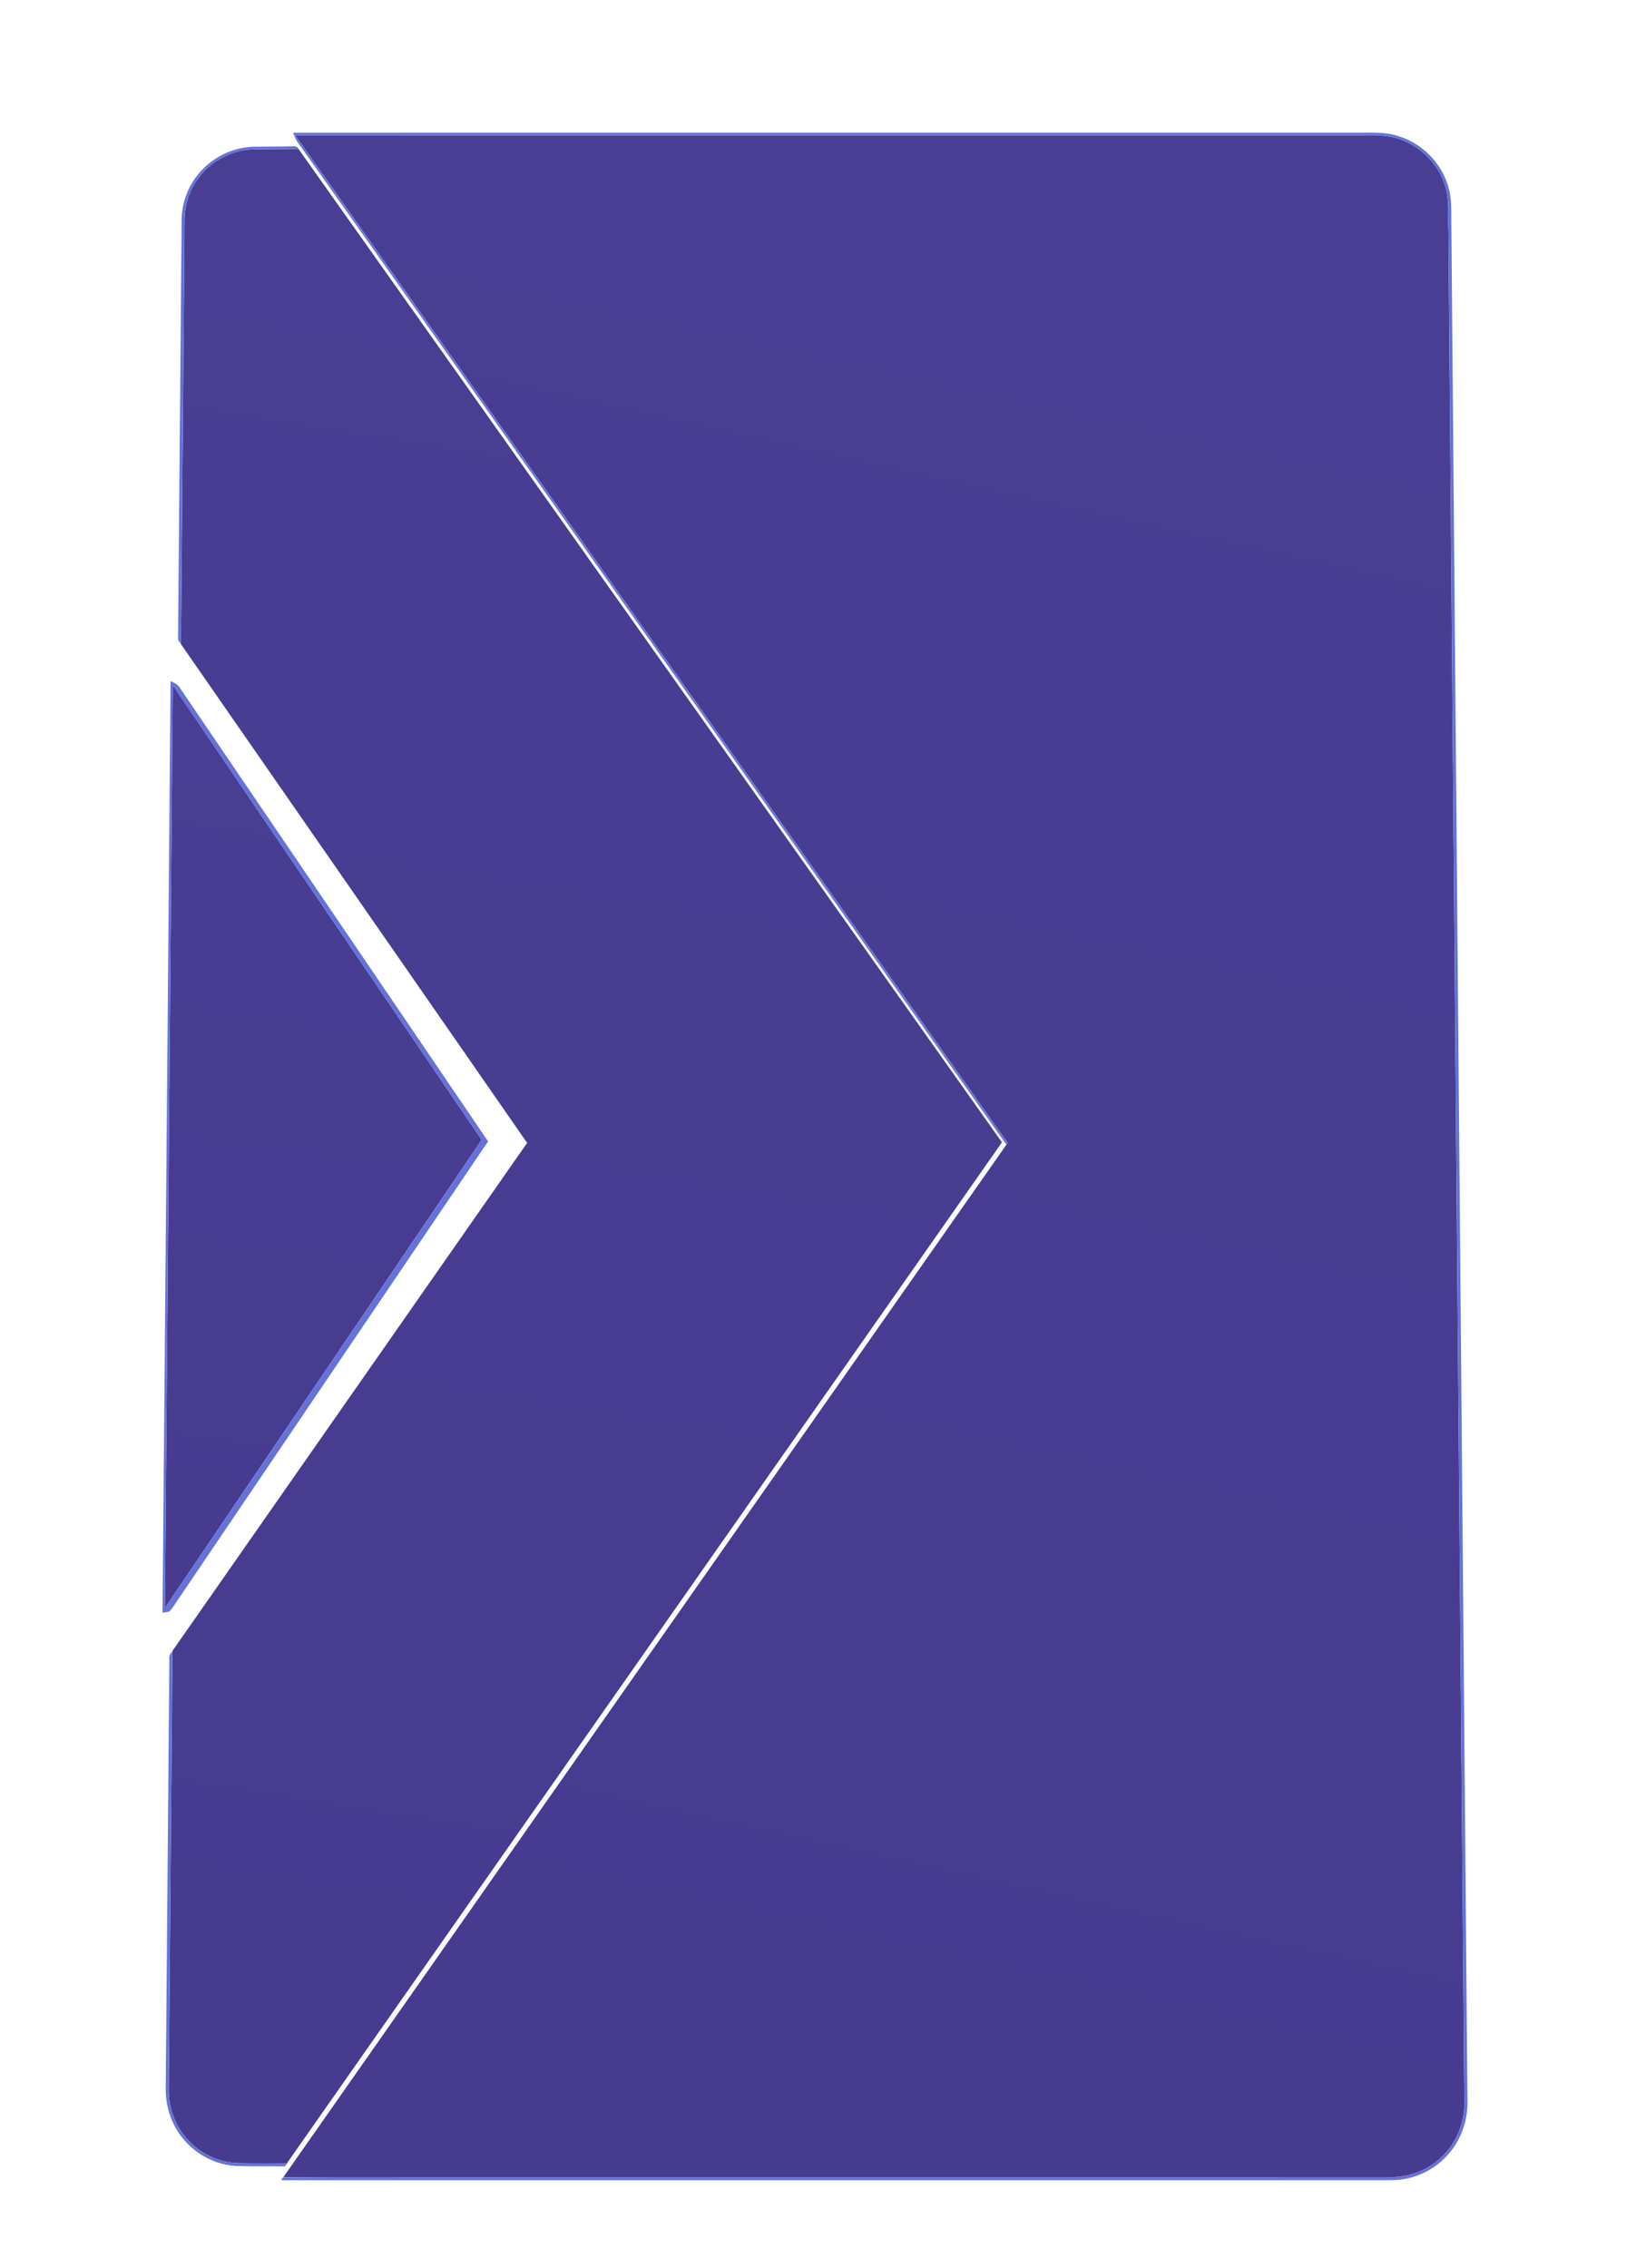<svg width="1416" height="1951" xmlns="http://www.w3.org/2000/svg"><defs><linearGradient x1="55.116%" y1="0%" x2="42.56%" y2="100%" id="a"><stop stop-color="#483E93" offset="0%"/><stop stop-color="#463B8F" offset="100%"/></linearGradient><linearGradient x1="52.617%" y1="0%" x2="46.195%" y2="100%" id="b"><stop stop-color="#483E93" offset="0%"/><stop stop-color="#463B8F" offset="100%"/></linearGradient><linearGradient x1="51.802%" y1="0%" x2="47.379%" y2="100%" id="c"><stop stop-color="#483E93" offset="0%"/><stop stop-color="#463B8F" offset="100%"/></linearGradient></defs><g fill="none" fill-rule="nonzero"><path d="M253.92 116.41c302.35-.06 604.7-.01 907.05-.03 11.14.29 22.38-.74 33.44.94 22.71 3.62 42.57 20.98 48.92 43.13 3.76 12.16 2.1 25.03 2.67 37.54 4.58 536.67 9.17 1073.33 13.74 1609.99.48 17.37-6.33 34.84-18.77 47.03-11.75 11.8-28.37 18.35-44.98 18.107H243.76C451.39 1576.44 659.2 1279.92 866.85 983.28 662.53 694.33 458.24 405.36 253.92 116.41z" fill="url(#a)"/><path d="M218.31 128.44c12.82-.22 25.65-.21 38.47-.28 201.7 284.89 403.48 569.72 605.16 854.62-205.05 292.83-410.11 585.64-615.17 878.46-13.91-.11-27.82.02-41.72-.23-16.57-.4-32.75-7.98-43.75-20.34-10.73-11.78-16.52-27.77-16.15-43.66 1-125.02 2.12-250.04 3.15-375.06-.22-2.34 1.9-3.88 2.95-5.73 100.74-144.31 201.51-288.6 302.22-432.93-99.27-143.05-198.55-286.08-297.82-429.12 1.03-121.73 2.05-243.46 3.1-365.18.05-13.17 4.51-26.26 12.61-36.65 11.04-14.44 28.76-23.53 46.95-23.9z" fill="url(#b)"/><path d="M148.63 589.51C237.2 719.9 325.78 850.28 414.36 980.66c-90.83 134.29-181.67 268.57-272.54 402.83 2.26-264.66 4.51-529.32 6.81-793.98z" fill="url(#c)"/><g fill="#6472DA"><path d="M252.14 114.17c305.31-.052 610.63-.01 915.94-.02 11.69.09 23.72-.81 34.99 3 22.3 6.74 40.14 26.4 44.25 49.39 1.77 10.05.94 20.3 1.27 30.45 4.6 536.68 9.21 1073.35 13.81 1610.02.49 16.42-5.01 33.02-15.74 45.53-11.05 13.17-27.48 21.69-44.65 22.92-6.33.41-12.67.19-18.99.256H241.95c.45-.826.9-1.626 1.35-2.406 53.22-.38 106.47-.06 159.7-.16 264.34-.01 528.68 0 793.02-.01 16.63.27 33.26-6.32 45-18.13 12.42-12.17 19.23-29.61 18.76-46.95-4.57-538.33-9.2-1076.65-13.77-1614.98-.43-10.04.68-20.3-1.96-30.13-4.58-18.89-18.87-34.95-36.9-42.08-8.24-3.39-17.2-4.68-26.07-4.53-309.08.03-618.16-.04-927.24.03 195.2 276.06 390.38 552.13 585.57 828.19 9.1 13.02 18.49 25.84 27.41 38.99-.27.3-.79.91-1.06 1.22-203.23-287.61-406.61-575.11-609.88-862.7-1.68-2.41-2.64-5.21-3.74-7.9z"/><path d="M218.18 126.24c10.28-.23 20.56-.06 30.83-.34 2.73.24 6.41-1.08 7.77 2.16-12.6.2-25.2.09-37.79.31-16.05.2-31.87 7.07-43.02 18.6-10.92 11.05-17.24 26.44-17.26 41.98-1.08 121.71-2.03 243.42-3.13 365.13-.97-1.58-2.62-3-2.39-5.01 1-119.68 2.02-239.36 3.06-359.04-.05-13.85 4.57-27.66 13.06-38.61 11.46-15.11 29.9-24.68 48.87-25.18zM146.74 586c3.09 1.41 6.41 2.86 8.13 6 88.36 129.98 176.71 259.97 265.02 389.98-89.71 132.59-179.43 265.16-269.13 397.75-1.66 2.31-3.05 4.92-5.28 6.77-1.84.51-3.77.66-5.65.98 2.31-267.16 4.58-534.32 6.91-801.48m1.9 3.65c-2.43 264.45-4.56 528.91-6.86 793.36 2.71-2.46 4.19-6.01 6.44-8.87 88.73-131.16 177.47-262.3 266.19-393.47-88.61-130.33-177-260.81-265.77-391.02zM145.72 1425.93c-.22-2.13 1.54-3.69 2.5-5.37-.9 122.51-2.07 245.02-3.05 367.53 0 7.93-.49 16 1.38 23.79 3.41 16.29 13.66 31.01 27.79 39.83 9.43 5.98 20.53 9.19 31.68 9.38 13.71.16 27.43.08 41.14.22-.75.82-1.49 1.65-2.22 2.53-13.97-.21-27.95.1-41.91-.36-23.37-1.23-45.05-16.58-54.51-37.9-4.23-9.23-6.15-19.43-5.94-29.56 1.04-123.36 2.11-246.72 3.14-370.09z"/></g></g></svg>